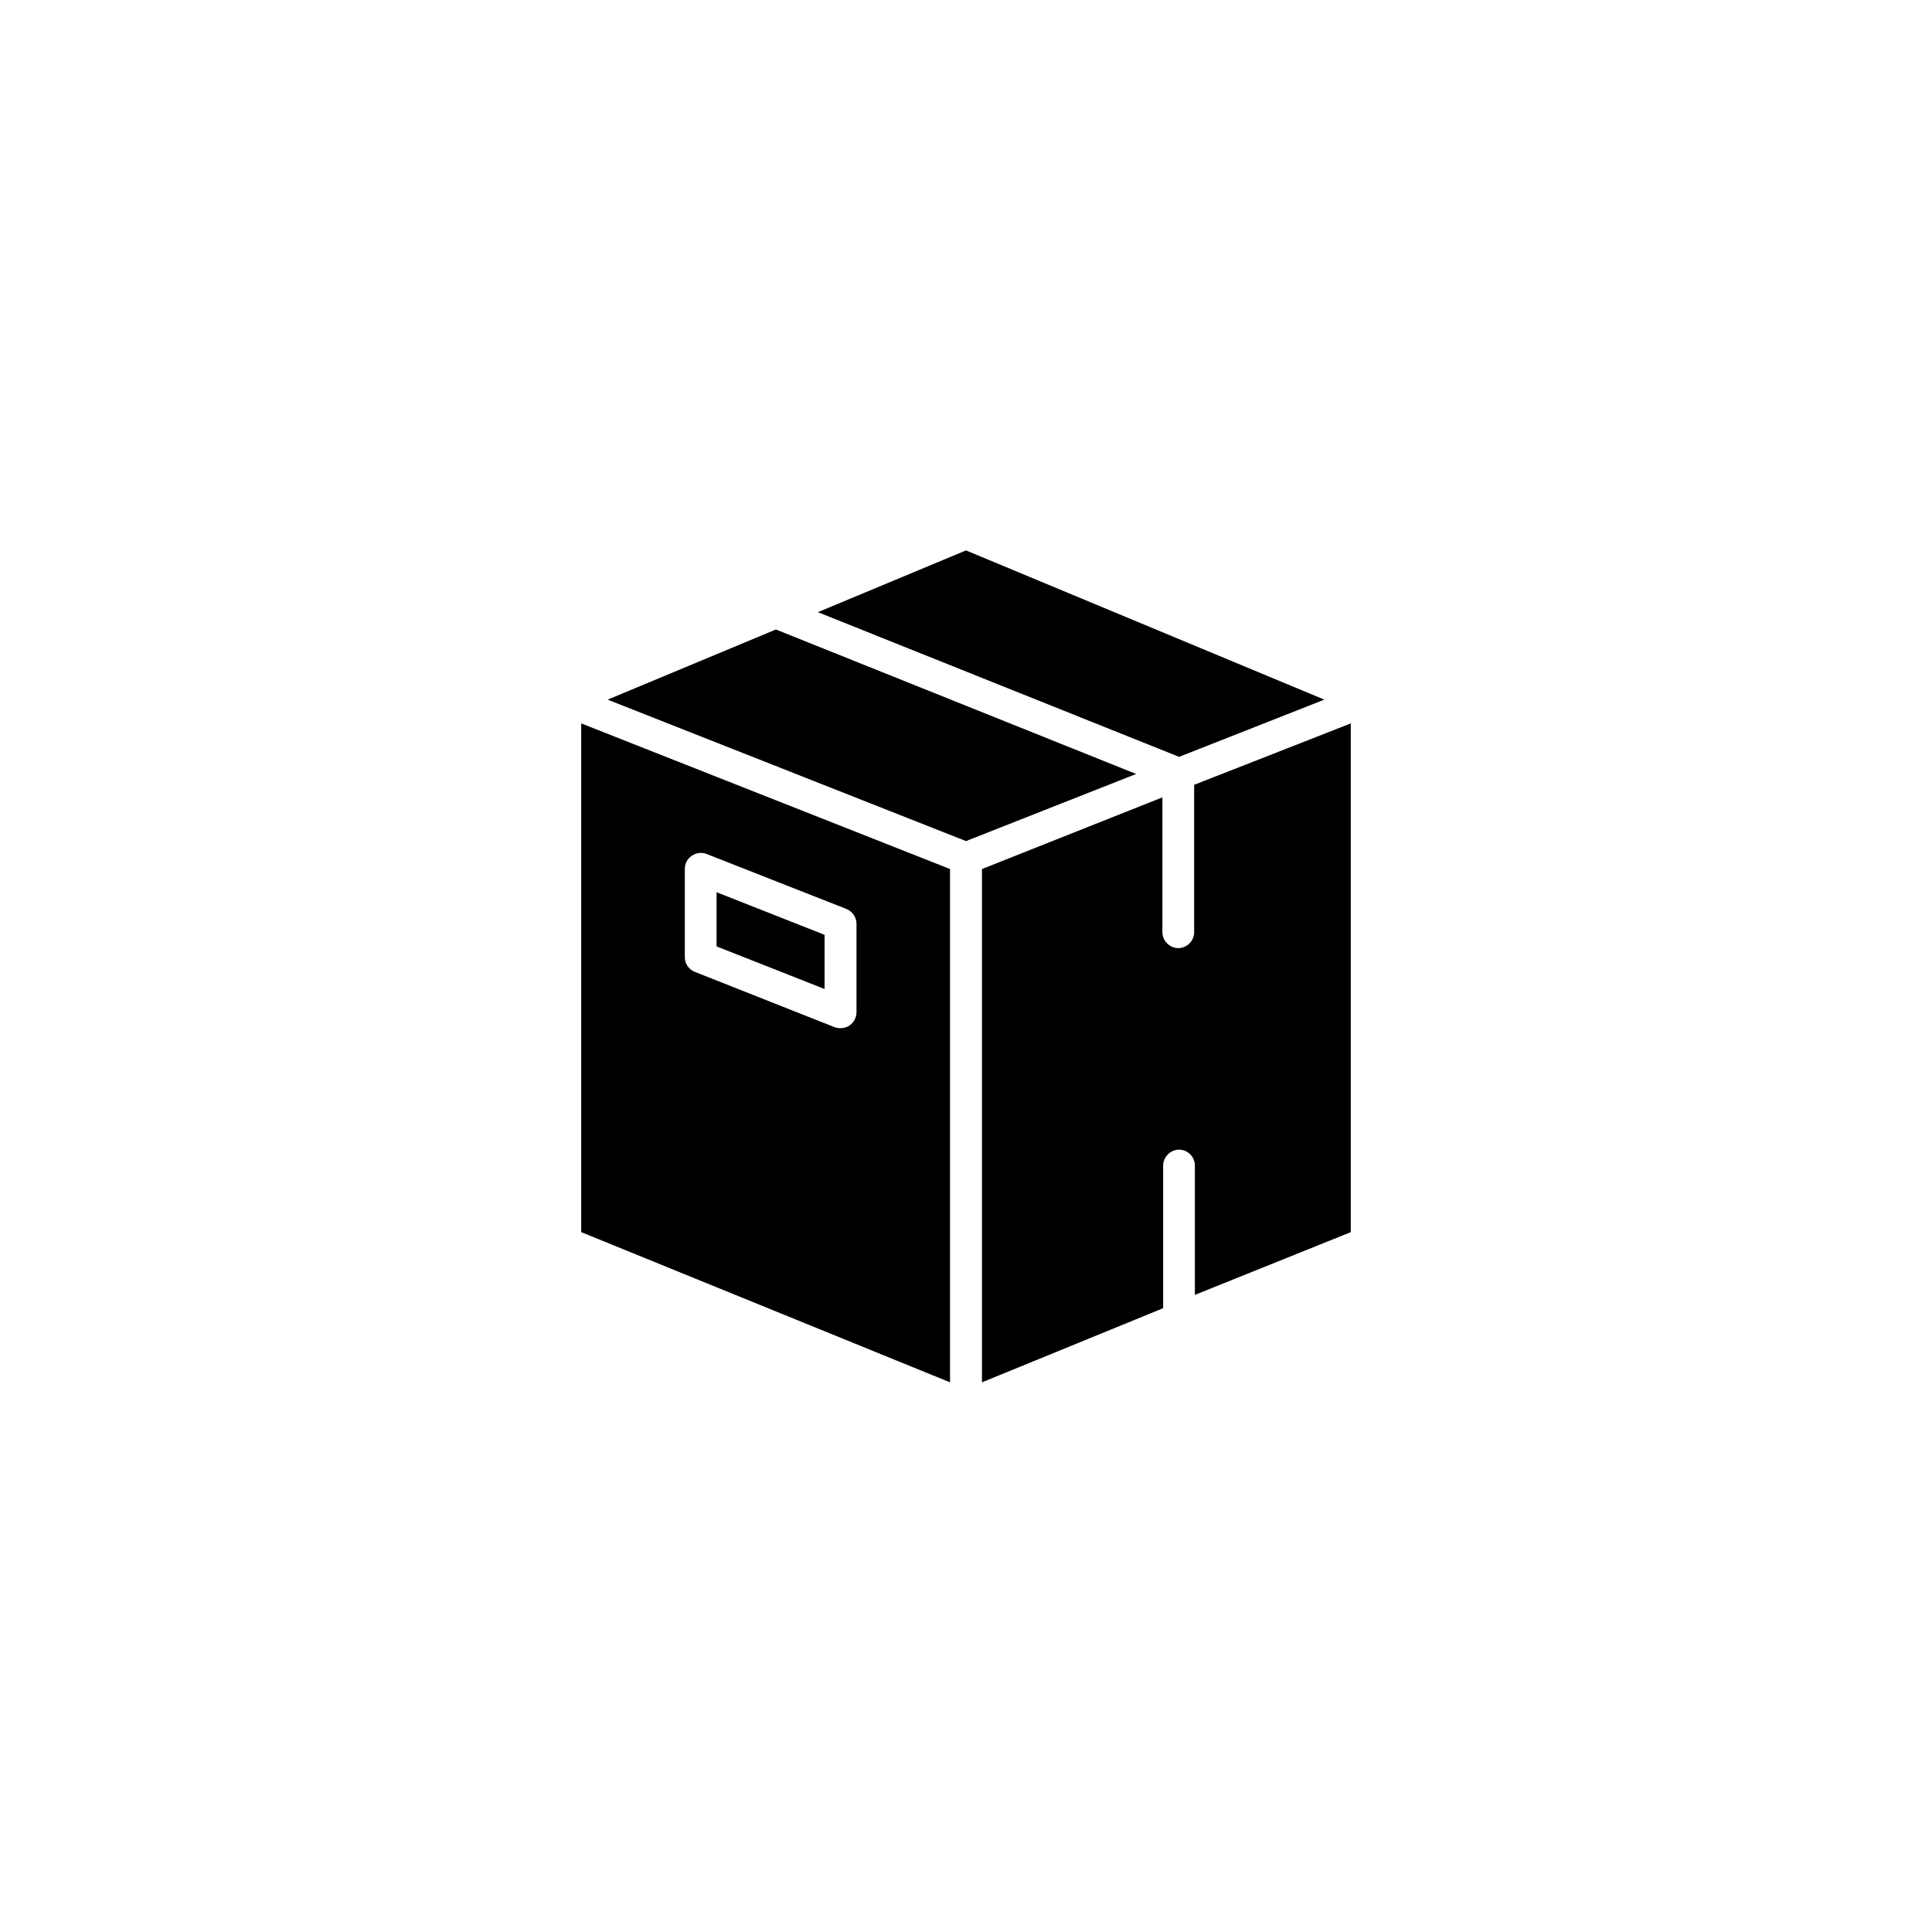 <?xml version="1.0" encoding="UTF-8"?>
<!-- Uploaded to: ICON Repo, www.iconrepo.com, Generator: ICON Repo Mixer Tools -->
<svg fill="#000000" width="800px" height="800px" version="1.1" viewBox="144 144 512 512" xmlns="http://www.w3.org/2000/svg">
 <g>
  <path d="m370.98 412.29c-0.012 1.395-0.711 2.695-1.867 3.477-0.691 0.48-1.523 0.727-2.367 0.703-0.531 0.016-1.062-0.07-1.562-0.25l-37.031-14.66 0.004-0.004c-1.613-0.609-2.676-2.152-2.672-3.879v-23.426c-0.008-1.398 0.695-2.707 1.863-3.477 1.152-0.801 2.629-0.969 3.93-0.453l37.031 14.559c1.602 0.652 2.656 2.203 2.672 3.93zm24.789-37.988-97.738-38.594-0.004 134.82 97.738 39.801v-136.03z"/>
  <path d="m445.09 349.11-95.473-38.289-44.586 18.59 94.969 37.484z"/>
  <path d="m333.9 394.81 28.617 11.285v-14.359l-28.617-11.285z"/>
  <path d="m494.96 329.41-94.965-39.547-39.25 16.371 95.727 38.34z"/>
  <path d="m460.46 391.03c0 2.316-1.867 4.203-4.184 4.231-2.324-0.027-4.203-1.906-4.231-4.231v-35.719l-47.812 18.992v136.03l48.012-19.648v-37.785c0.027-2.324 1.906-4.203 4.234-4.231 2.316 0.027 4.18 1.914 4.18 4.231v34.258l41.312-16.625v-134.82l-41.512 16.273z"/>
 </g>
</svg>